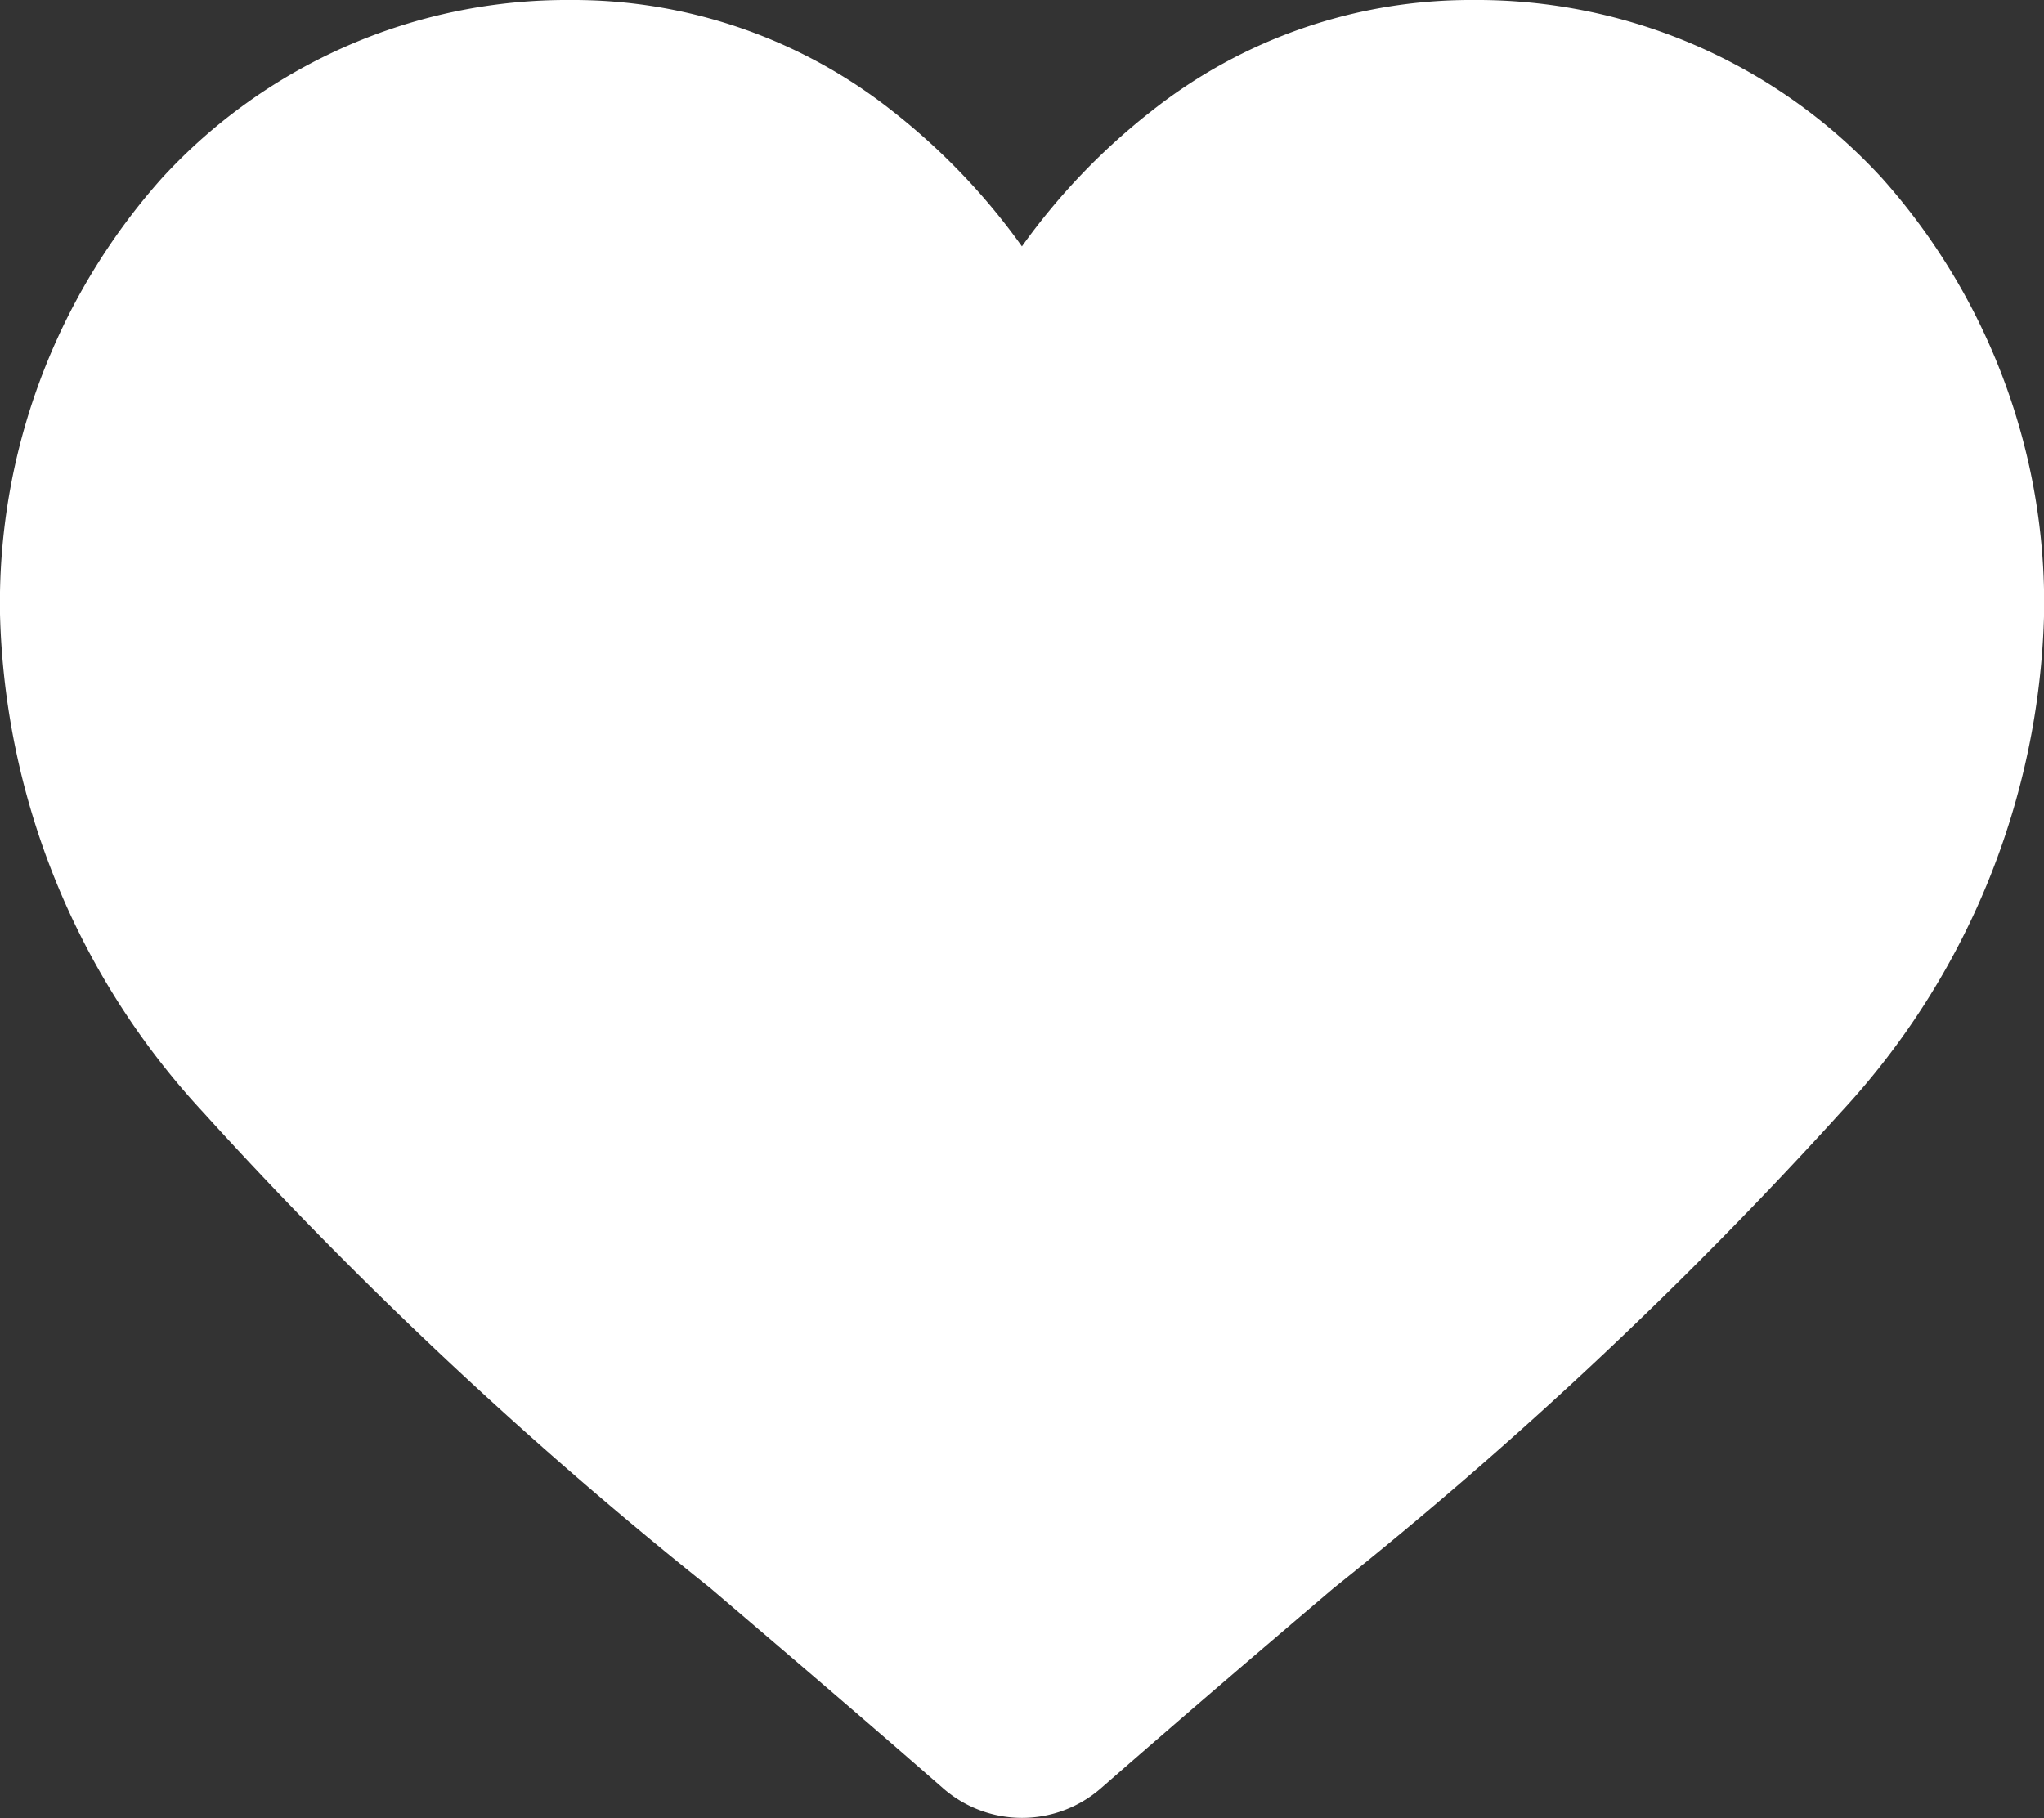 <svg xmlns="http://www.w3.org/2000/svg" width="26.188" height="23.299" viewBox="0 0 26.188 23.299">
  <rect x="0" y="0" width="26.188" height="23.299" fill="#333333" stroke="none"/>
  <path id="heart-11" d="M24.11,2.28A7.042,7.042,0,0,0,18.872,0a6.588,6.588,0,0,0-4.115,1.42,8.419,8.419,0,0,0-1.664,1.737A8.414,8.414,0,0,0,11.43,1.42,6.587,6.587,0,0,0,7.316,0,7.042,7.042,0,0,0,2.077,2.28,8.186,8.186,0,0,0,0,7.87a9.747,9.747,0,0,0,2.6,6.38,55.383,55.383,0,0,0,6.5,6.1c.9.768,1.922,1.638,2.982,2.565a1.537,1.537,0,0,0,2.024,0c1.06-.927,2.082-1.8,2.983-2.566a55.358,55.358,0,0,0,6.5-6.1,9.746,9.746,0,0,0,2.6-6.38A8.185,8.185,0,0,0,24.11,2.28Zm0,0" fill="#ffff"/>
</svg>
